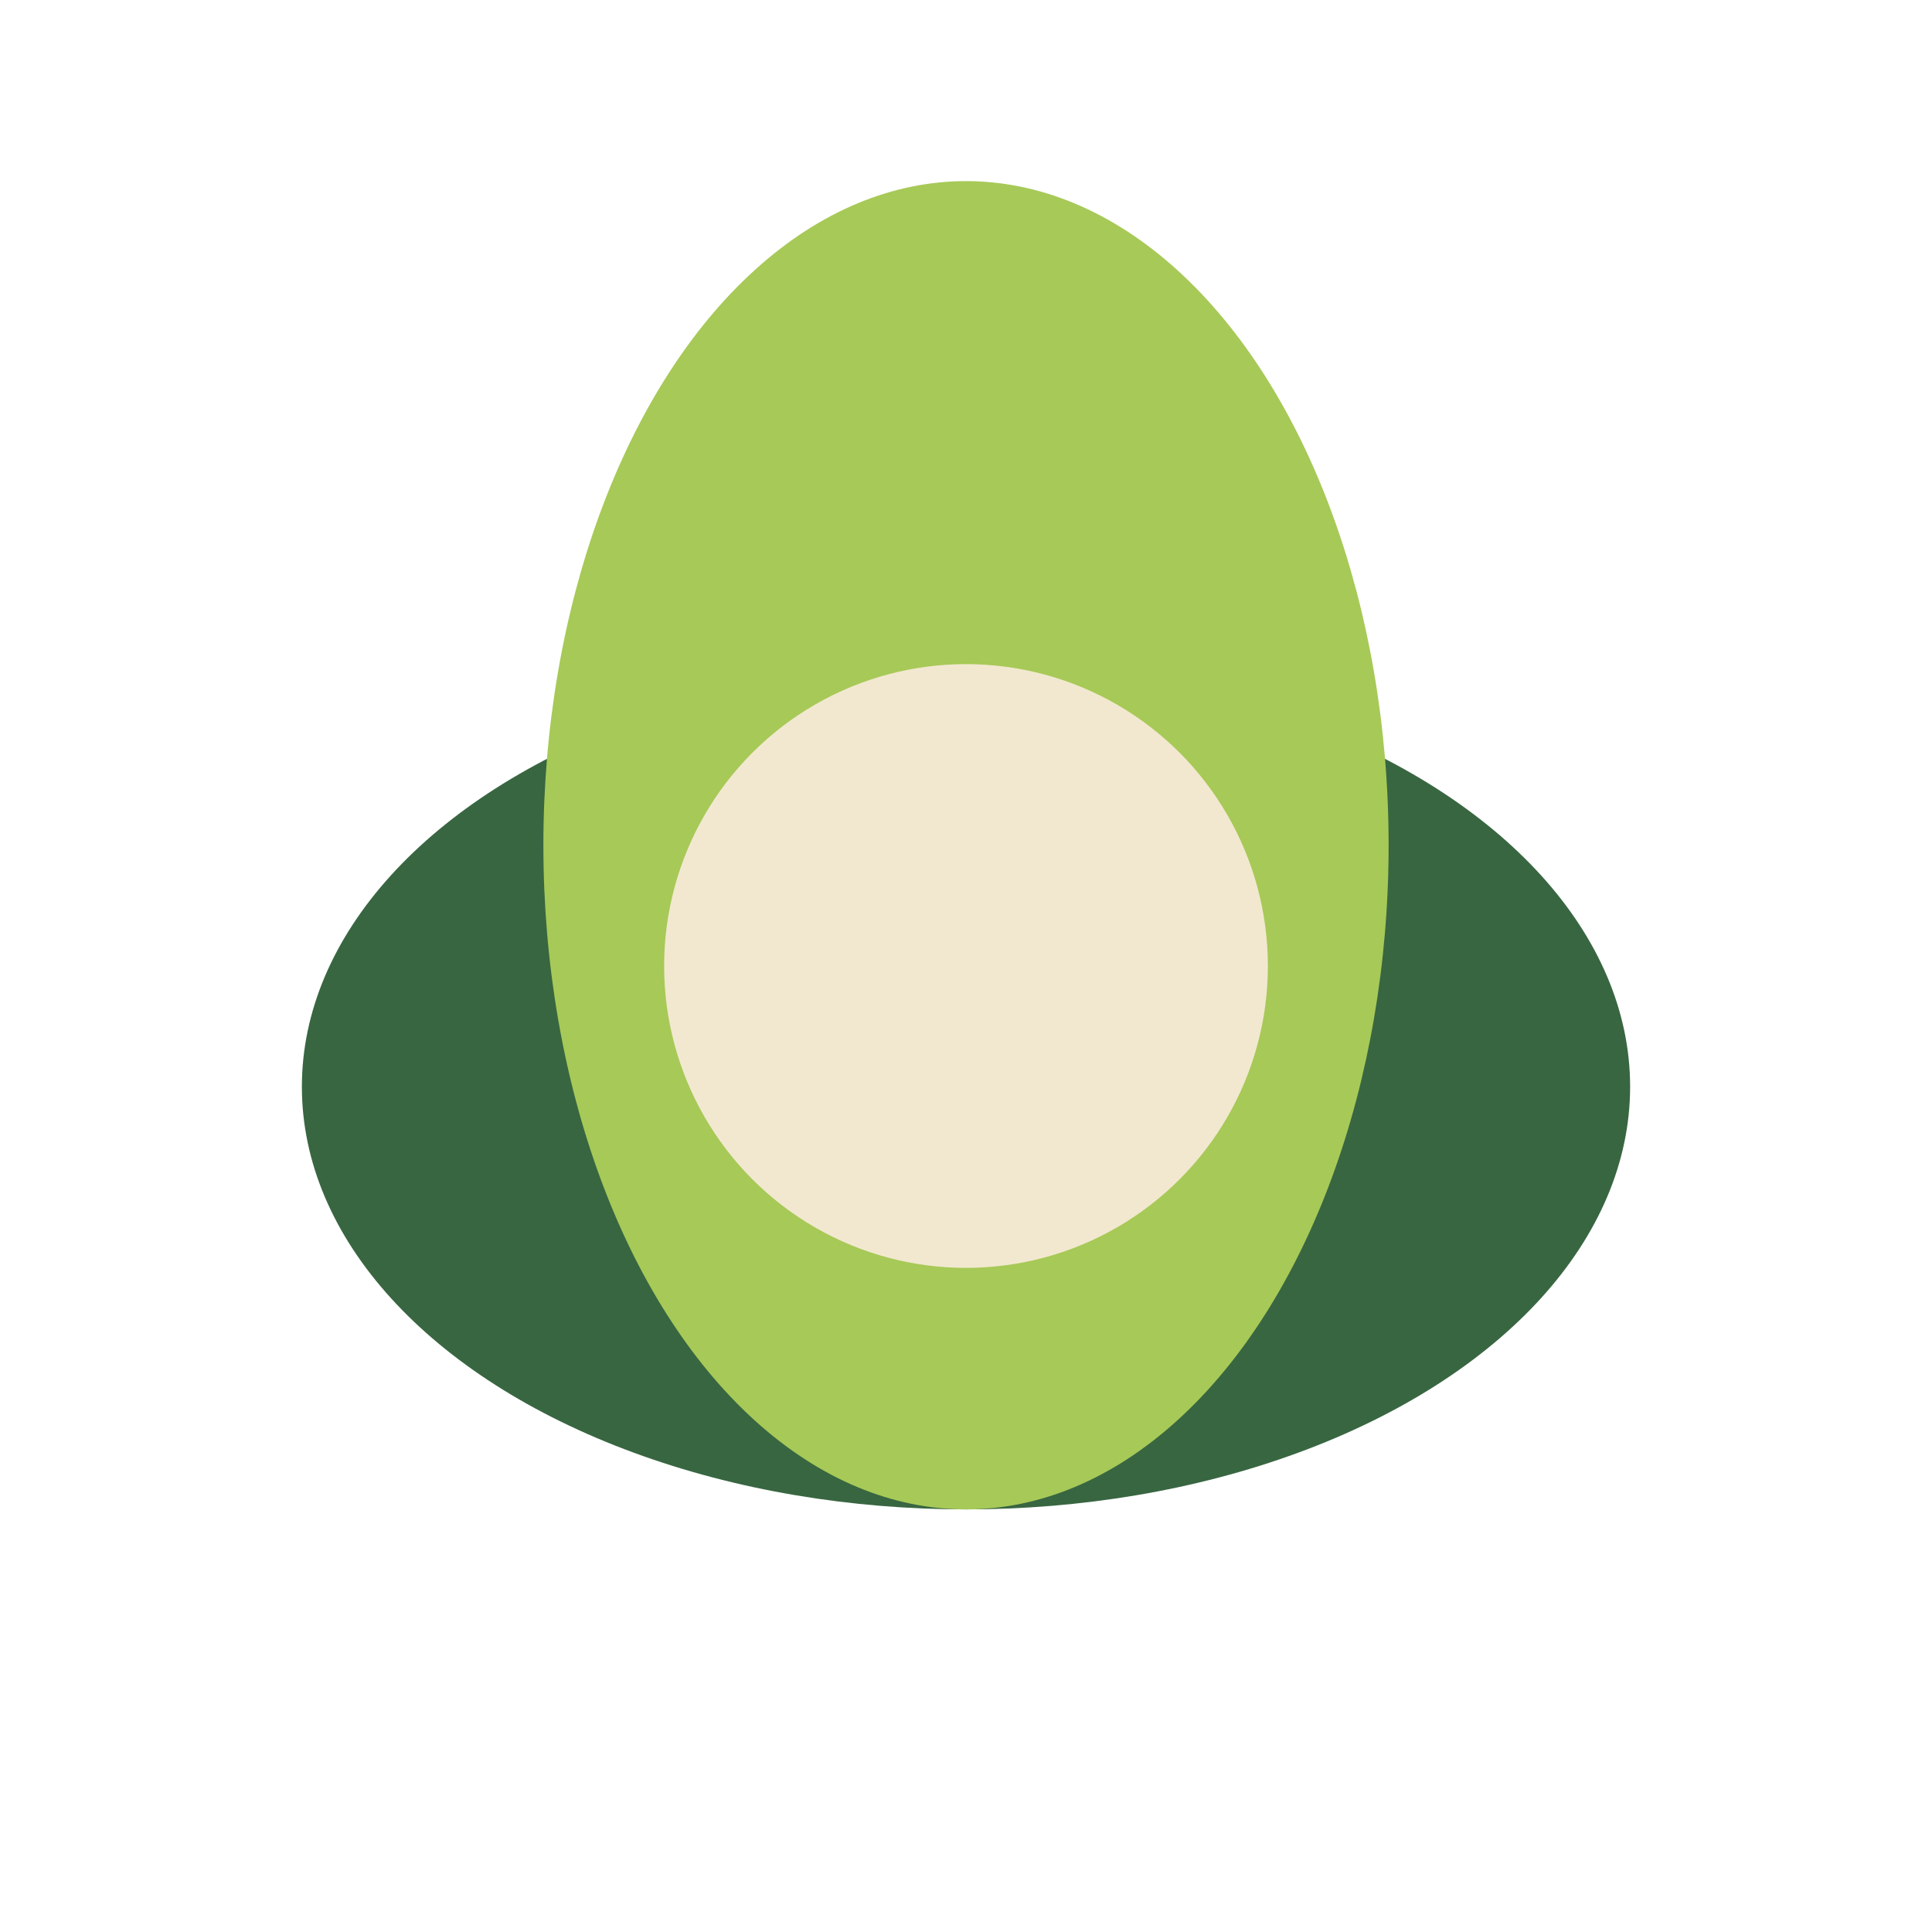<?xml version="1.0" encoding="UTF-8"?>
<svg xmlns="http://www.w3.org/2000/svg" width="32" height="32" viewBox="0 0 32 32"><ellipse cx="16" cy="18" rx="11" ry="7" fill="#386641"/><ellipse cx="16" cy="14" rx="7" ry="11" fill="#A7C957"/><circle cx="16" cy="16" r="5" fill="#F2E8CF"/></svg>